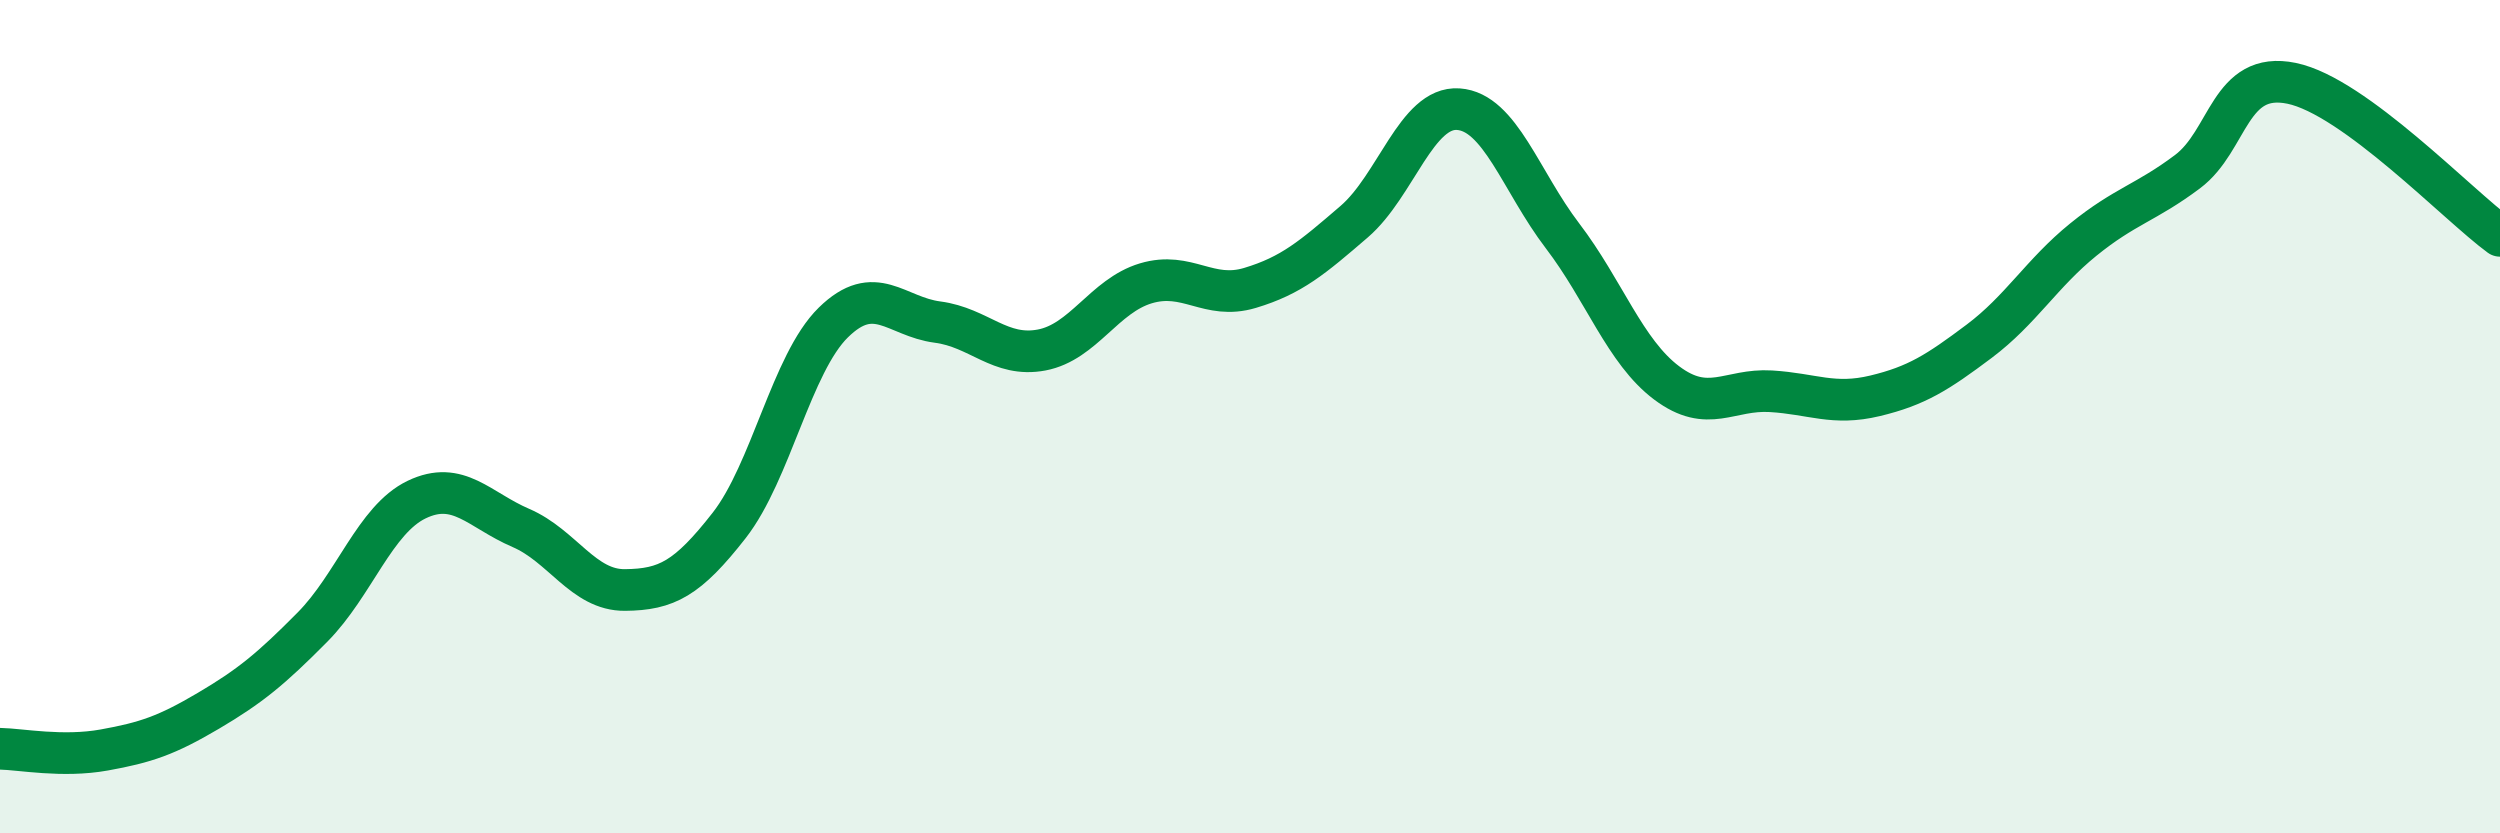 
    <svg width="60" height="20" viewBox="0 0 60 20" xmlns="http://www.w3.org/2000/svg">
      <path
        d="M 0,17.97 C 0.5,17.98 1.5,18.18 2.5,18 C 3.5,17.82 4,17.65 5,17.06 C 6,16.47 6.5,16.06 7.5,15.05 C 8.5,14.04 9,12.47 10,11.99 C 11,11.51 11.5,12.24 12.5,12.67 C 13.5,13.1 14,14.17 15,14.16 C 16,14.15 16.5,13.89 17.5,12.61 C 18.5,11.33 19,8.72 20,7.74 C 21,6.76 21.5,7.6 22.5,7.73 C 23.5,7.86 24,8.59 25,8.4 C 26,8.21 26.5,7.1 27.5,6.8 C 28.5,6.5 29,7.21 30,6.91 C 31,6.61 31.5,6.18 32.5,5.32 C 33.5,4.46 34,2.55 35,2.62 C 36,2.69 36.5,4.35 37.5,5.66 C 38.5,6.97 39,8.44 40,9.19 C 41,9.94 41.5,9.33 42.5,9.39 C 43.5,9.45 44,9.74 45,9.5 C 46,9.26 46.5,8.94 47.5,8.19 C 48.5,7.44 49,6.56 50,5.75 C 51,4.94 51.5,4.87 52.5,4.12 C 53.5,3.37 53.5,1.69 55,2 C 56.5,2.31 59,4.93 60,5.66L60 20L0 20Z"
        fill="#008740"
        opacity="0.1"
        stroke-linecap="round"
        stroke-linejoin="round"
      />
      <path
        d="M 0,17.97 C 0.5,17.98 1.5,18.18 2.5,18 C 3.5,17.82 4,17.65 5,17.06 C 6,16.47 6.5,16.06 7.5,15.05 C 8.5,14.04 9,12.47 10,11.99 C 11,11.51 11.5,12.24 12.5,12.67 C 13.5,13.1 14,14.17 15,14.16 C 16,14.15 16.5,13.89 17.5,12.61 C 18.5,11.33 19,8.72 20,7.74 C 21,6.76 21.5,7.6 22.5,7.73 C 23.5,7.86 24,8.59 25,8.4 C 26,8.21 26.5,7.1 27.5,6.8 C 28.5,6.5 29,7.21 30,6.91 C 31,6.61 31.5,6.18 32.5,5.32 C 33.5,4.46 34,2.55 35,2.62 C 36,2.69 36.5,4.35 37.5,5.66 C 38.5,6.97 39,8.44 40,9.19 C 41,9.94 41.5,9.33 42.5,9.39 C 43.5,9.45 44,9.74 45,9.5 C 46,9.26 46.5,8.94 47.5,8.19 C 48.5,7.44 49,6.56 50,5.75 C 51,4.94 51.5,4.87 52.5,4.12 C 53.5,3.37 53.5,1.69 55,2 C 56.5,2.31 59,4.93 60,5.66"
        stroke="#008740"
        stroke-width="1"
        fill="none"
        stroke-linecap="round"
        stroke-linejoin="round"
      />
    </svg>
  